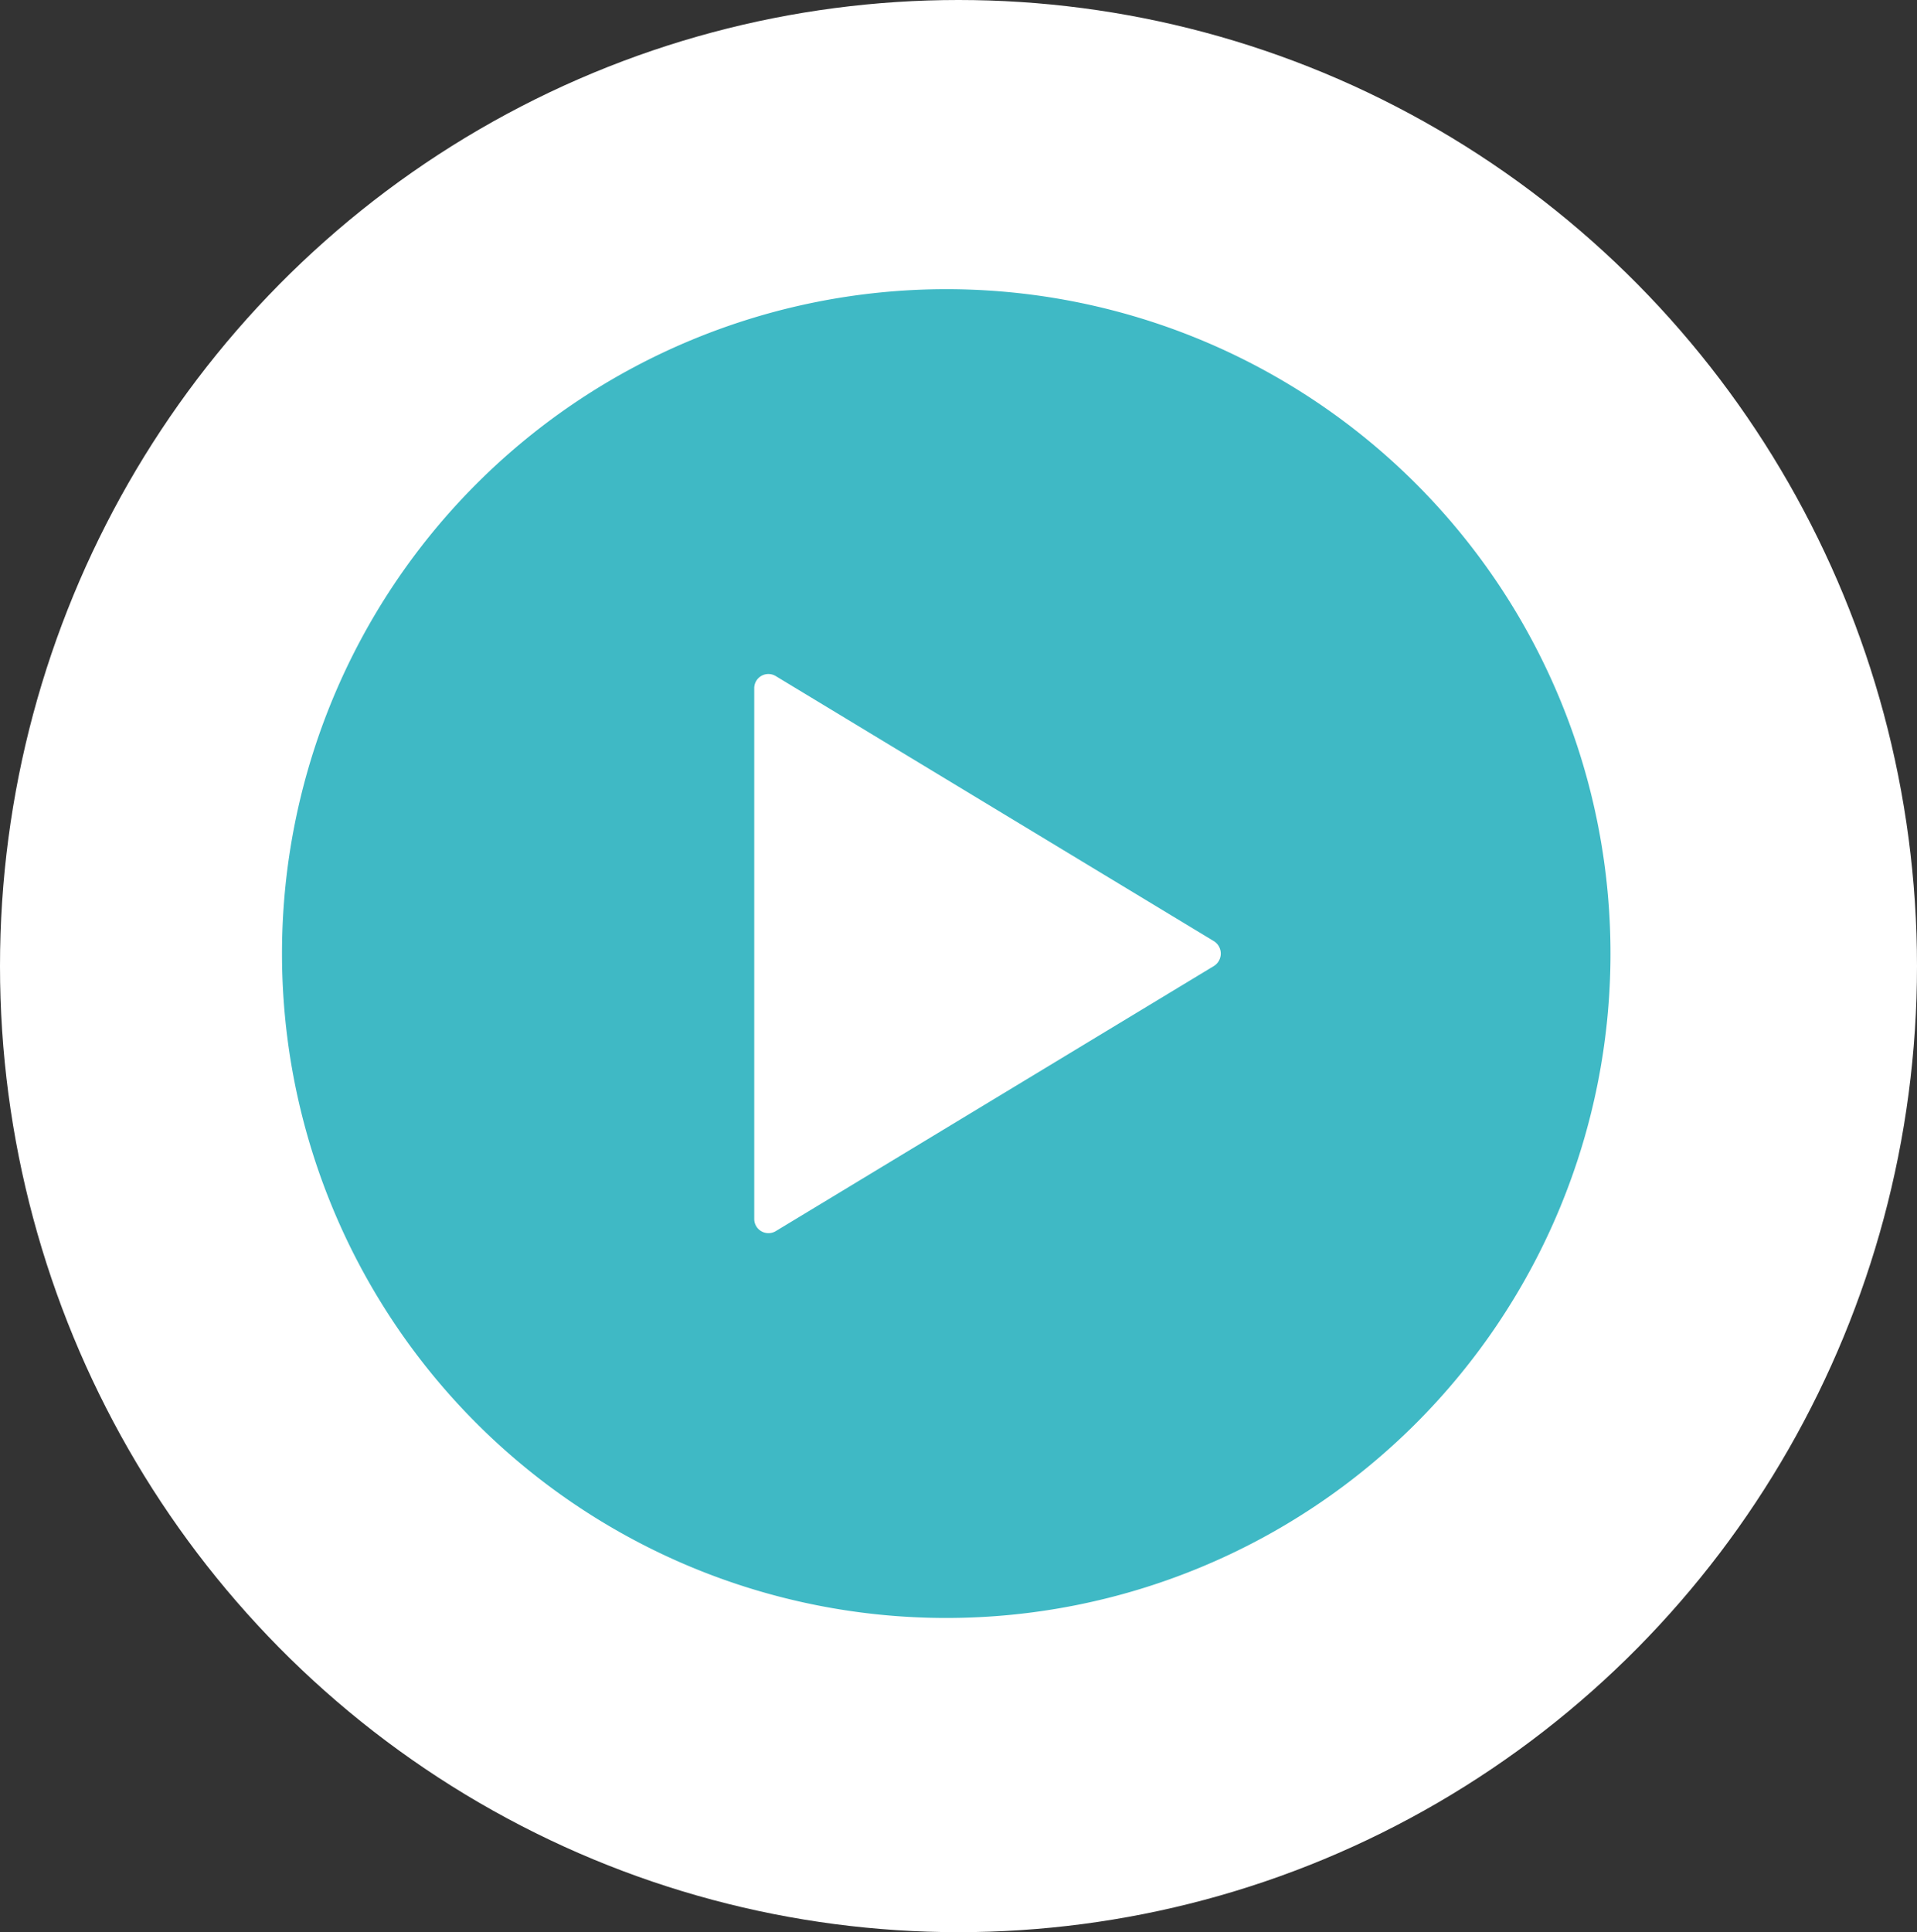 <svg xmlns="http://www.w3.org/2000/svg" width="130" height="131"><rect width="100%" height="100%" fill="#333333" stroke="none"/><ellipse data-name="Ellipse 183" cx="65" cy="65.5" rx="65" ry="65.5" fill="#fff"/><path data-name="Icon ionic-ios-play-circle" d="M64.168 19.607a45.045 45.045 0 1 0 45.046 45.045 45.038 45.038 0 0 0-45.046-45.045Zm18.148 45.89L52.604 83.472a.964.964 0 0 1-1.456-.84V46.678a.96.96 0 0 1 1.451-.845l29.717 17.975a.993.993 0 0 1 0 1.689Z" fill="#3fb9c5"/></svg>